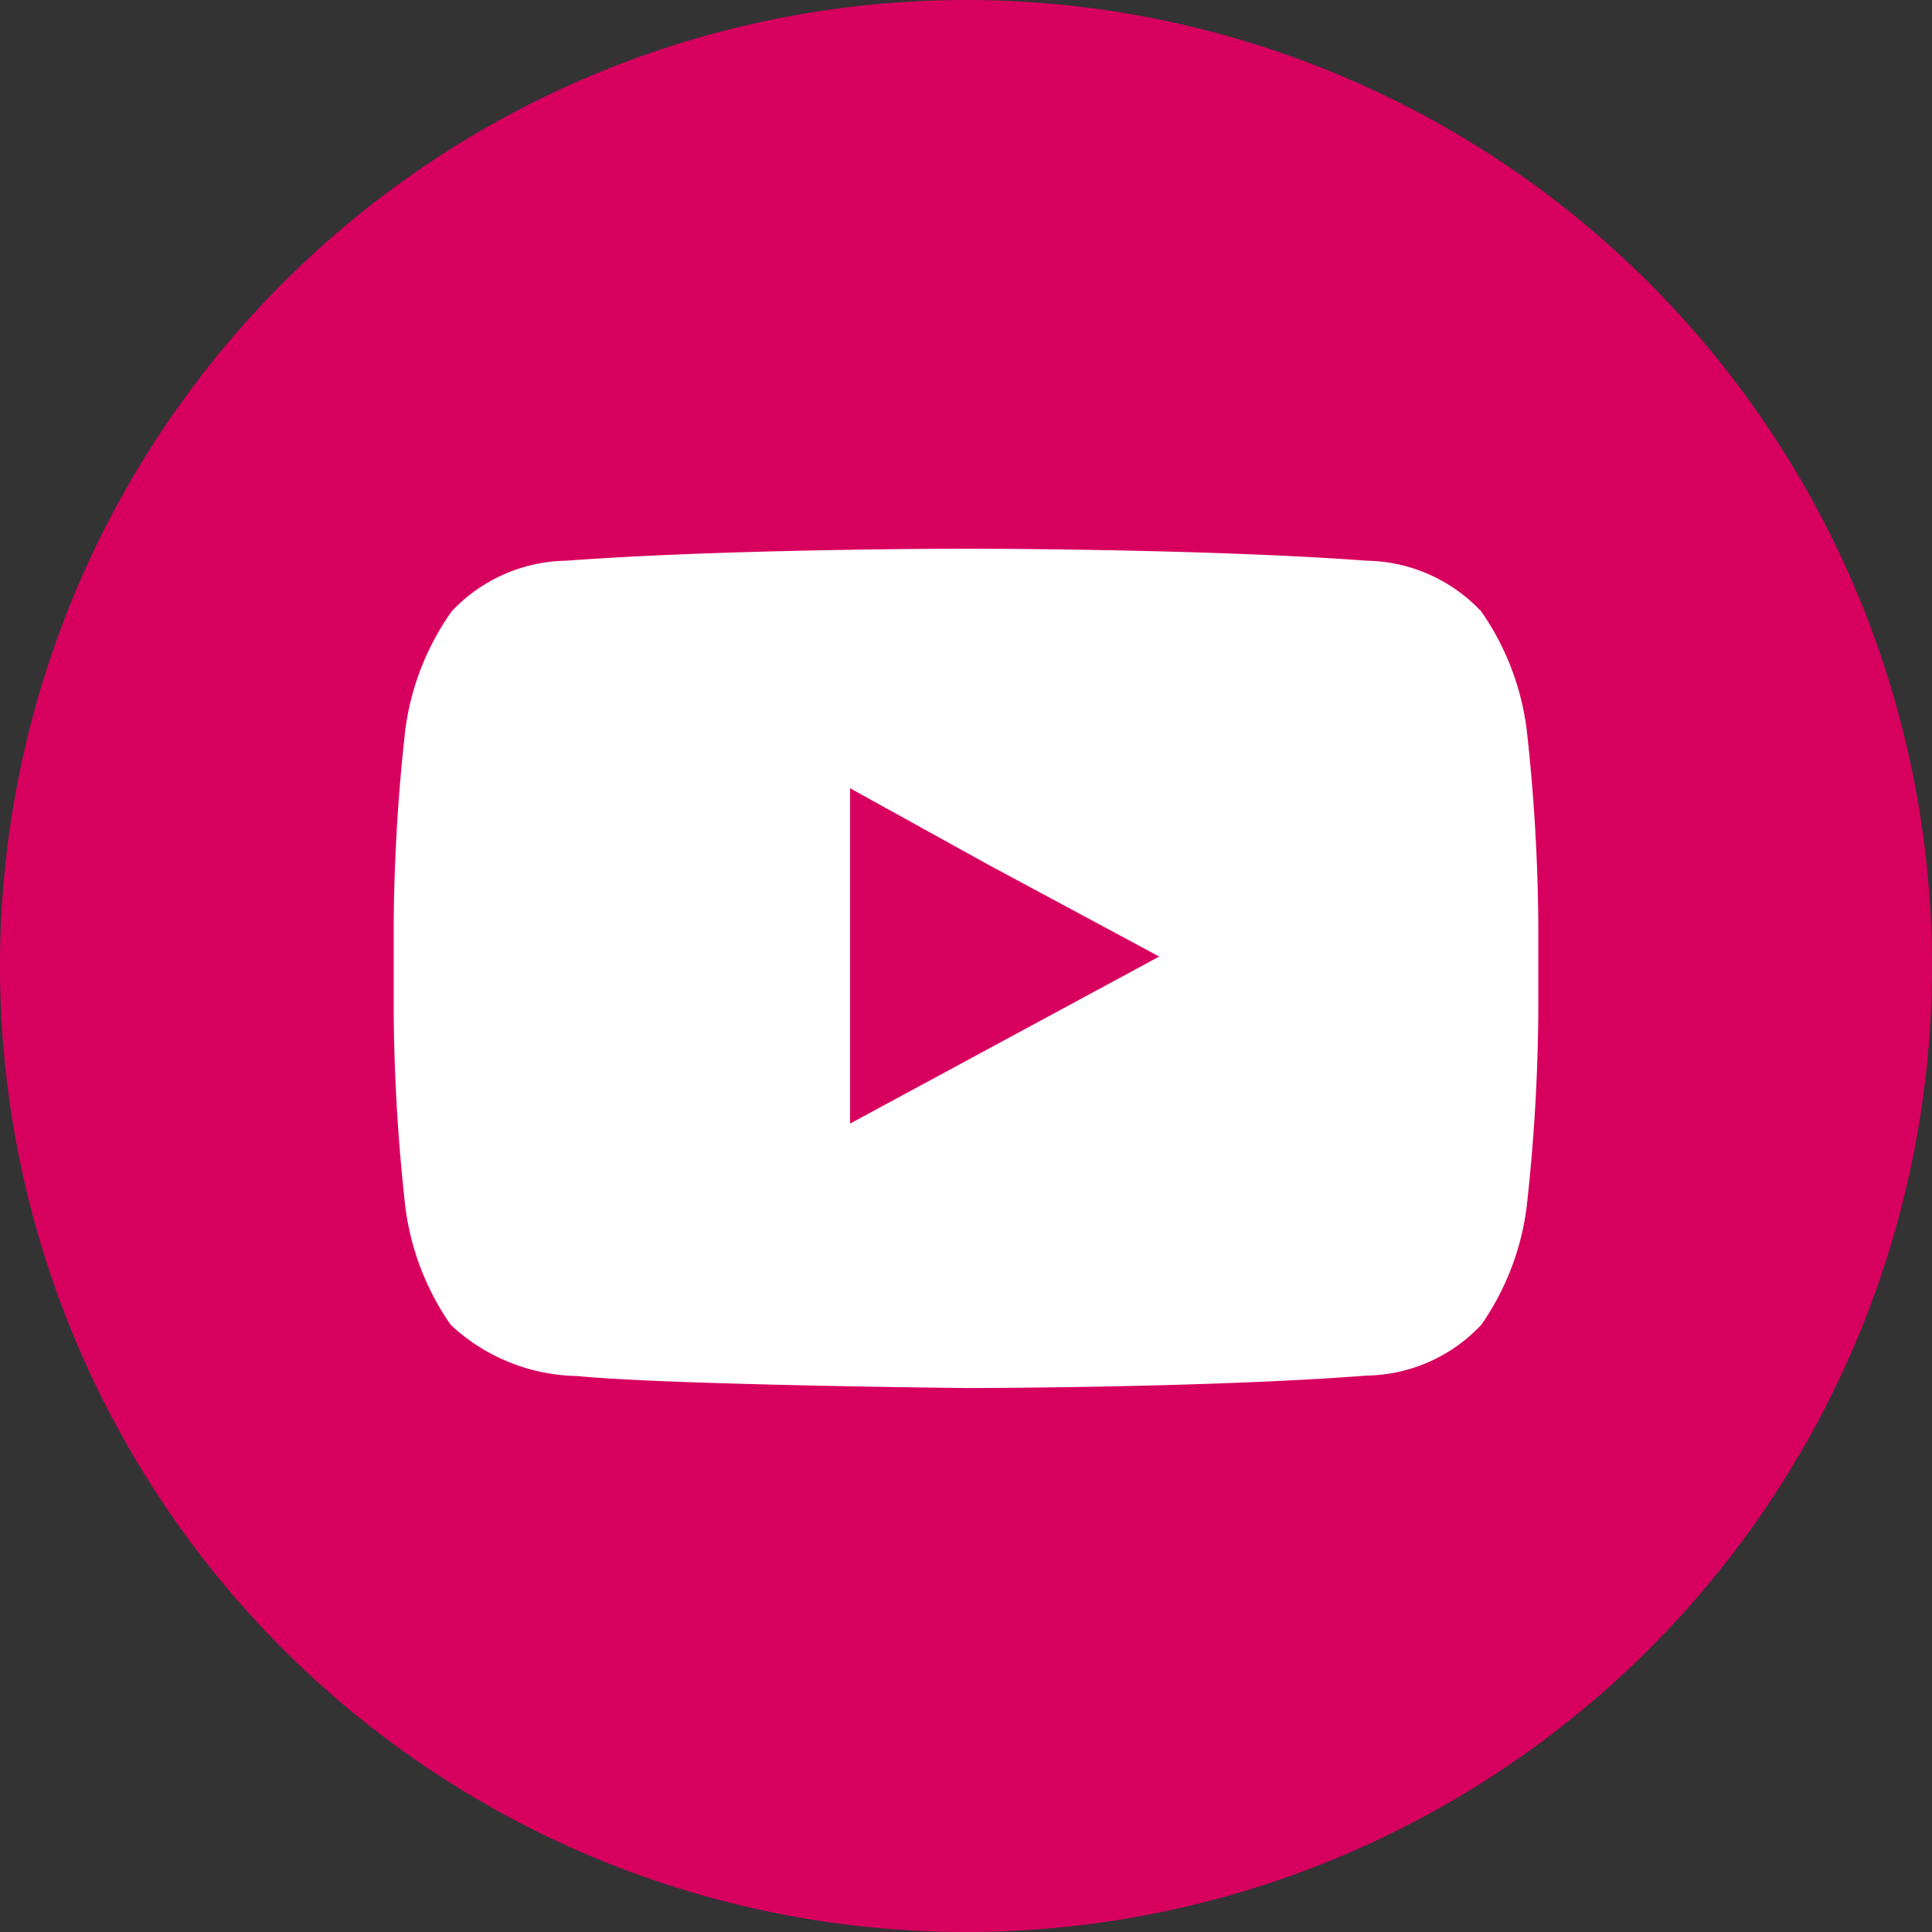 <svg xmlns="http://www.w3.org/2000/svg" viewBox="0 0 45 45"><rect x="0" y="0" width="45" height="45" fill="#333333" stroke="none"/><title>ActiveSuffolk-Youtube</title><g id="Layer_2" data-name="Layer 2"><g id="HomePage"><g id="Artwork_3" data-name="Artwork 3"><path d="M45,22.5A22.5,22.5,0,1,1,22.5,0,22.5,22.5,0,0,1,45,22.5" style="fill:#d8005f"/><path d="M35.56,17a6.15,6.15,0,0,0-1.06-2.76,3.74,3.74,0,0,0-2.67-1.18c-3.73-.28-9.32-.28-9.32-.28h0s-5.59,0-9.32.28a3.74,3.74,0,0,0-2.67,1.18A6.15,6.15,0,0,0,9.44,17a43.22,43.22,0,0,0-.27,4.49v2.11a43.29,43.29,0,0,0,.27,4.5,6.15,6.15,0,0,0,1.06,2.76,4.42,4.42,0,0,0,2.94,1.19c2.13.21,9.06.28,9.06.28s5.6,0,9.33-.29a3.74,3.74,0,0,0,2.67-1.18,6.15,6.15,0,0,0,1.06-2.76,43.29,43.29,0,0,0,.27-4.5V21.5A43.22,43.22,0,0,0,35.56,17M27,22.28l-7.2,3.89V18.36L23,20.13Z" style="fill:#fff"/></g></g></g></svg>